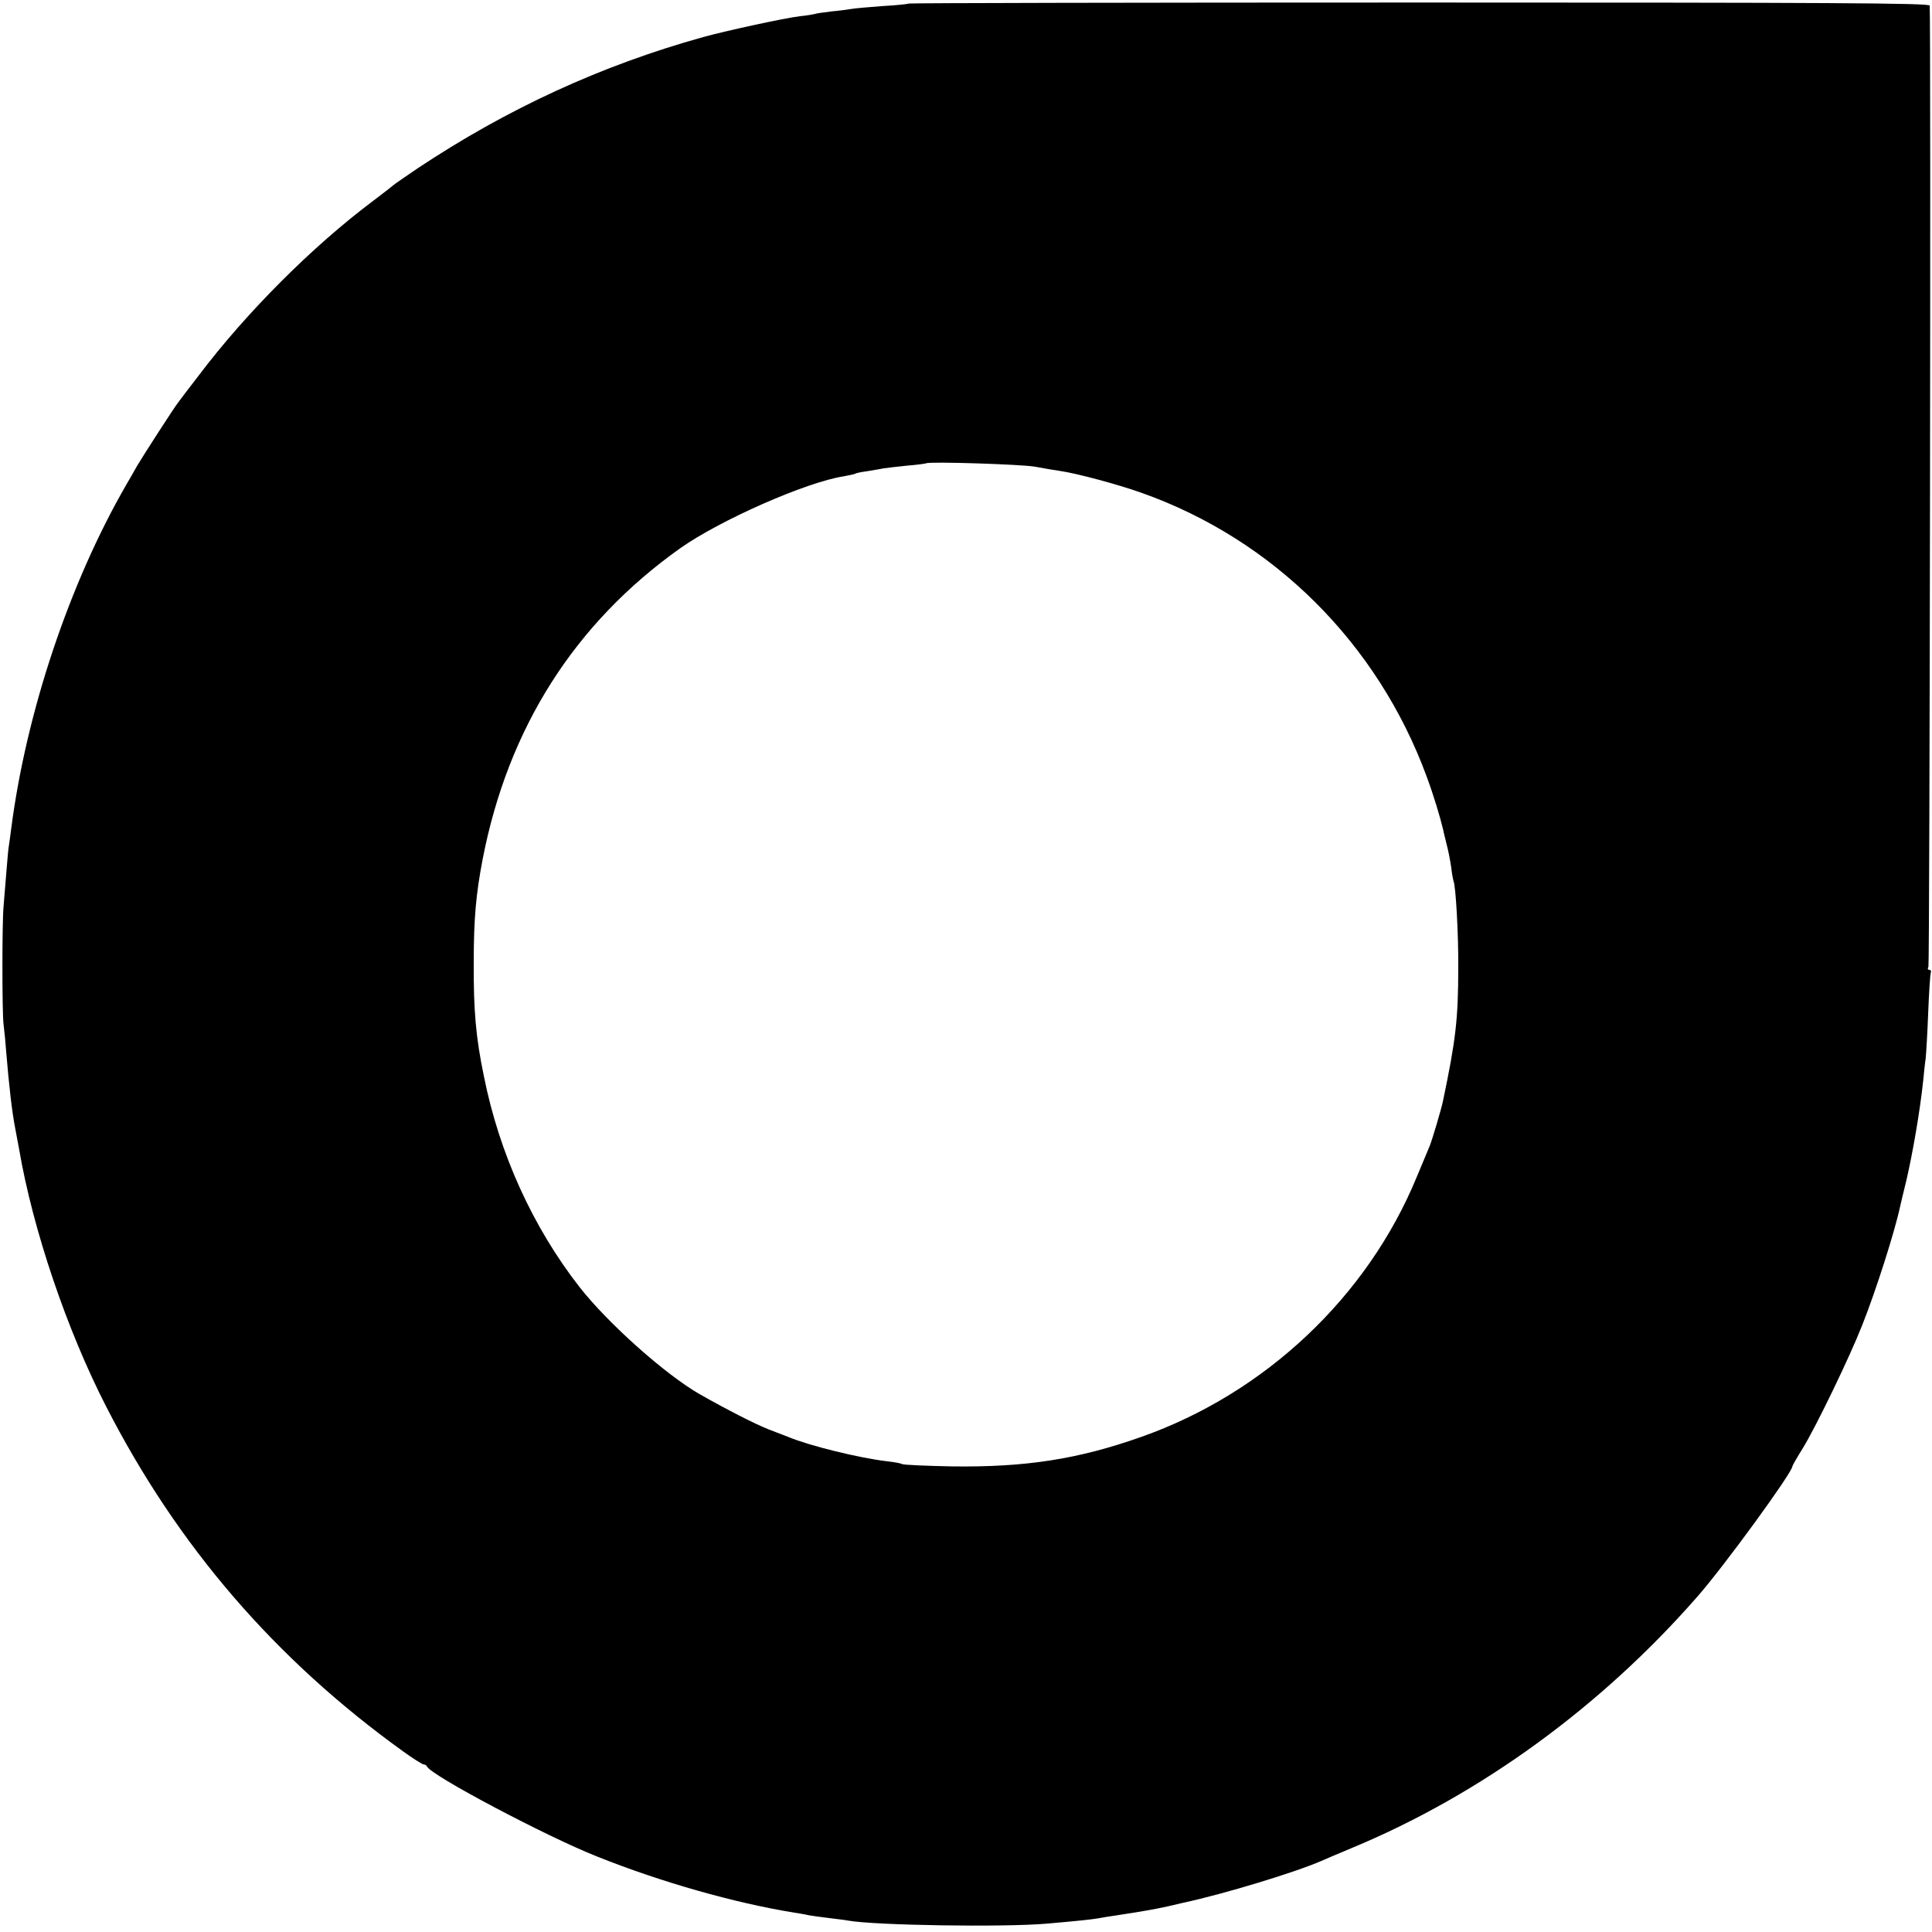 <?xml version="1.0" standalone="no"?>
<!DOCTYPE svg PUBLIC "-//W3C//DTD SVG 20010904//EN"
 "http://www.w3.org/TR/2001/REC-SVG-20010904/DTD/svg10.dtd">
<svg version="1.0" xmlns="http://www.w3.org/2000/svg"
 width="761pt" height="761pt" viewBox="0 0 761 761"
 preserveAspectRatio="xMidYMid meet">
<g transform="translate(0,761) scale(0.1,-0.1)"
fill="#000000" stroke="none">
<path d="M3579 7596 c-2 -2 -49 -7 -104 -10 -55 -4 -109 -9 -120 -11 -11 -2
-47 -7 -80 -10 -32 -4 -62 -8 -65 -10 -3 -1 -30 -6 -60 -9 -59 -7 -290 -57
-380 -82 -403 -112 -773 -283 -1125 -517 -49 -33 -92 -63 -95 -66 -3 -3 -39
-31 -80 -62 -239 -179 -500 -440 -688 -689 -40 -52 -76 -99 -80 -105 -16 -20
-139 -211 -162 -250 -12 -22 -32 -56 -43 -75 -224 -388 -394 -897 -453 -1355
-3 -27 -8 -57 -9 -66 -2 -8 -6 -55 -10 -105 -4 -49 -9 -109 -11 -134 -6 -65
-6 -418 0 -465 3 -22 8 -74 11 -115 10 -121 22 -229 35 -295 5 -27 12 -63 15
-80 54 -317 188 -713 343 -1015 281 -549 666 -996 1169 -1358 40 -29 77 -52
82 -52 5 0 11 -4 13 -8 13 -34 469 -275 668 -354 252 -101 544 -184 780 -222
19 -3 44 -7 55 -10 11 -2 47 -7 80 -11 32 -4 66 -8 75 -10 104 -19 614 -27
785 -12 136 12 171 16 202 21 15 3 46 8 68 11 109 17 151 24 205 36 25 6 52
12 60 14 163 35 442 120 545 165 11 5 65 28 120 51 506 210 981 556 1360 989
105 119 375 490 375 514 0 3 19 36 42 73 52 85 184 358 233 483 55 138 129
371 150 470 2 8 12 53 24 100 26 113 53 270 66 390 3 30 7 71 10 90 2 19 7
100 10 180 3 80 8 151 10 158 3 6 0 12 -6 12 -6 0 -7 5 -3 12 5 8 10 3704 5
3786 -1 10 -400 12 -2010 12 -1104 0 -2010 -2 -2012 -4z m496 -1824 c33 -6 78
-14 100 -17 64 -9 225 -52 321 -86 520 -184 931 -593 1124 -1119 27 -73 52
-156 65 -210 1 -8 8 -33 13 -55 6 -22 14 -62 18 -90 3 -27 8 -52 9 -55 9 -14
20 -212 19 -340 0 -204 -10 -287 -60 -526 -6 -30 -43 -155 -53 -179 -5 -11
-27 -66 -51 -122 -194 -471 -597 -851 -1085 -1023 -249 -88 -456 -120 -746
-116 -103 2 -191 6 -195 9 -5 3 -31 8 -59 11 -111 13 -306 61 -390 96 -11 4
-46 18 -78 30 -53 21 -163 77 -272 139 -134 77 -359 277 -472 421 -184 236
-316 525 -377 831 -32 154 -41 260 -40 449 0 172 9 269 35 405 100 517 362
930 779 1226 156 110 495 260 644 283 21 4 41 8 45 10 3 3 25 7 47 10 22 4 50
8 63 11 13 2 56 7 95 11 39 3 72 8 74 9 9 8 375 -4 427 -13z"/>
</g>
</svg>
